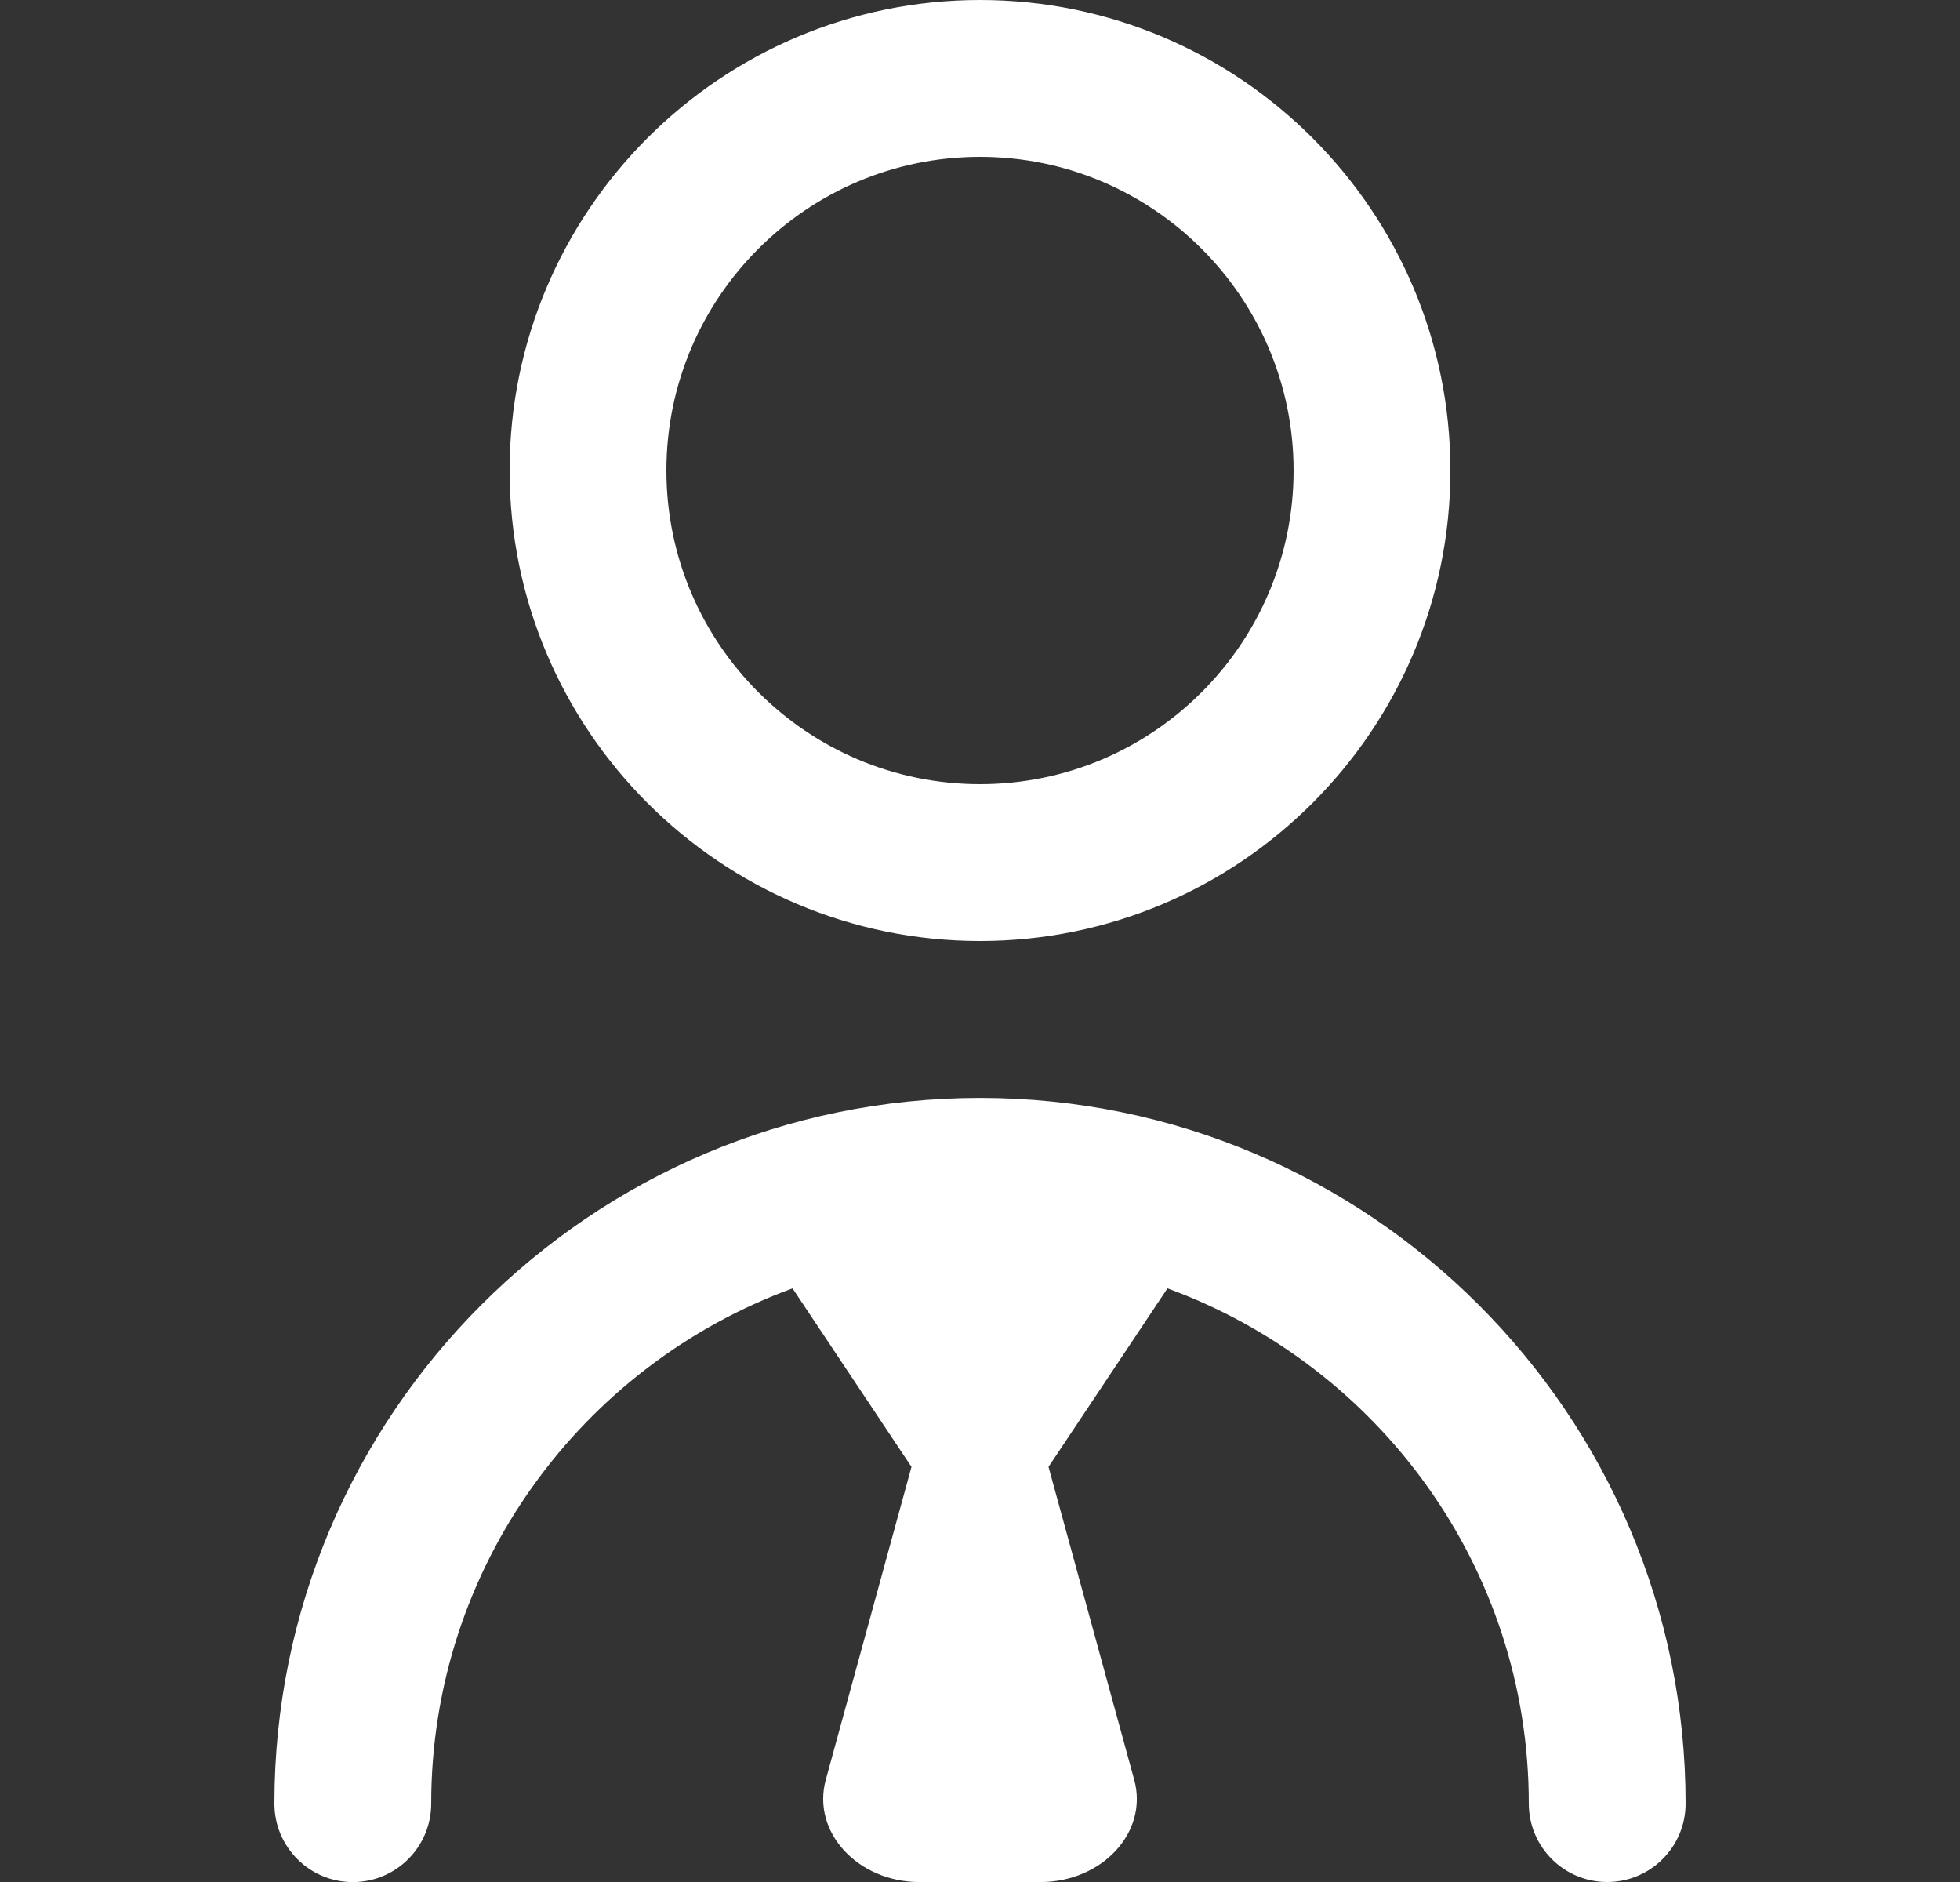<svg width="25" height="24" viewBox="0 0 25 24" fill="none" xmlns="http://www.w3.org/2000/svg">
<rect x="0" y="0" width="25" height="24" fill="#333333" stroke="none"/>
<g clip-path="url(#clip0_7904_3479)">
<path d="M12.5 12C15.809 12 18.5 9.309 18.5 6C18.5 2.691 15.809 0 12.5 0C9.191 0 6.5 2.691 6.5 6C6.5 9.309 9.191 12 12.5 12ZM12.5 2C14.706 2 16.5 3.794 16.5 6C16.5 8.206 14.706 10 12.5 10C10.294 10 8.5 8.206 8.5 6C8.5 3.794 10.294 2 12.5 2ZM21.5 23C21.5 23.552 21.053 24 20.5 24C19.947 24 19.5 23.552 19.5 23C19.5 19.981 17.575 17.41 14.891 16.43L13.374 18.706L14.467 22.696C14.65 23.362 14.062 24.001 13.266 24.001H11.734C10.938 24.001 10.351 23.362 10.533 22.696L11.626 18.706L10.109 16.43C7.425 17.41 5.5 19.981 5.5 23.001C5.5 23.553 5.052 24.001 4.5 24.001C3.948 24.001 3.5 23.553 3.5 23.001C3.5 18.039 7.538 14.001 12.5 14.001C17.462 14.001 21.5 18.038 21.5 23Z" fill="white"/>
</g>
<defs>
<clipPath id="clip0_7904_3479">
<rect width="24" height="24" fill="white" transform="translate(0.5)"/>
</clipPath>
</defs>
</svg>
